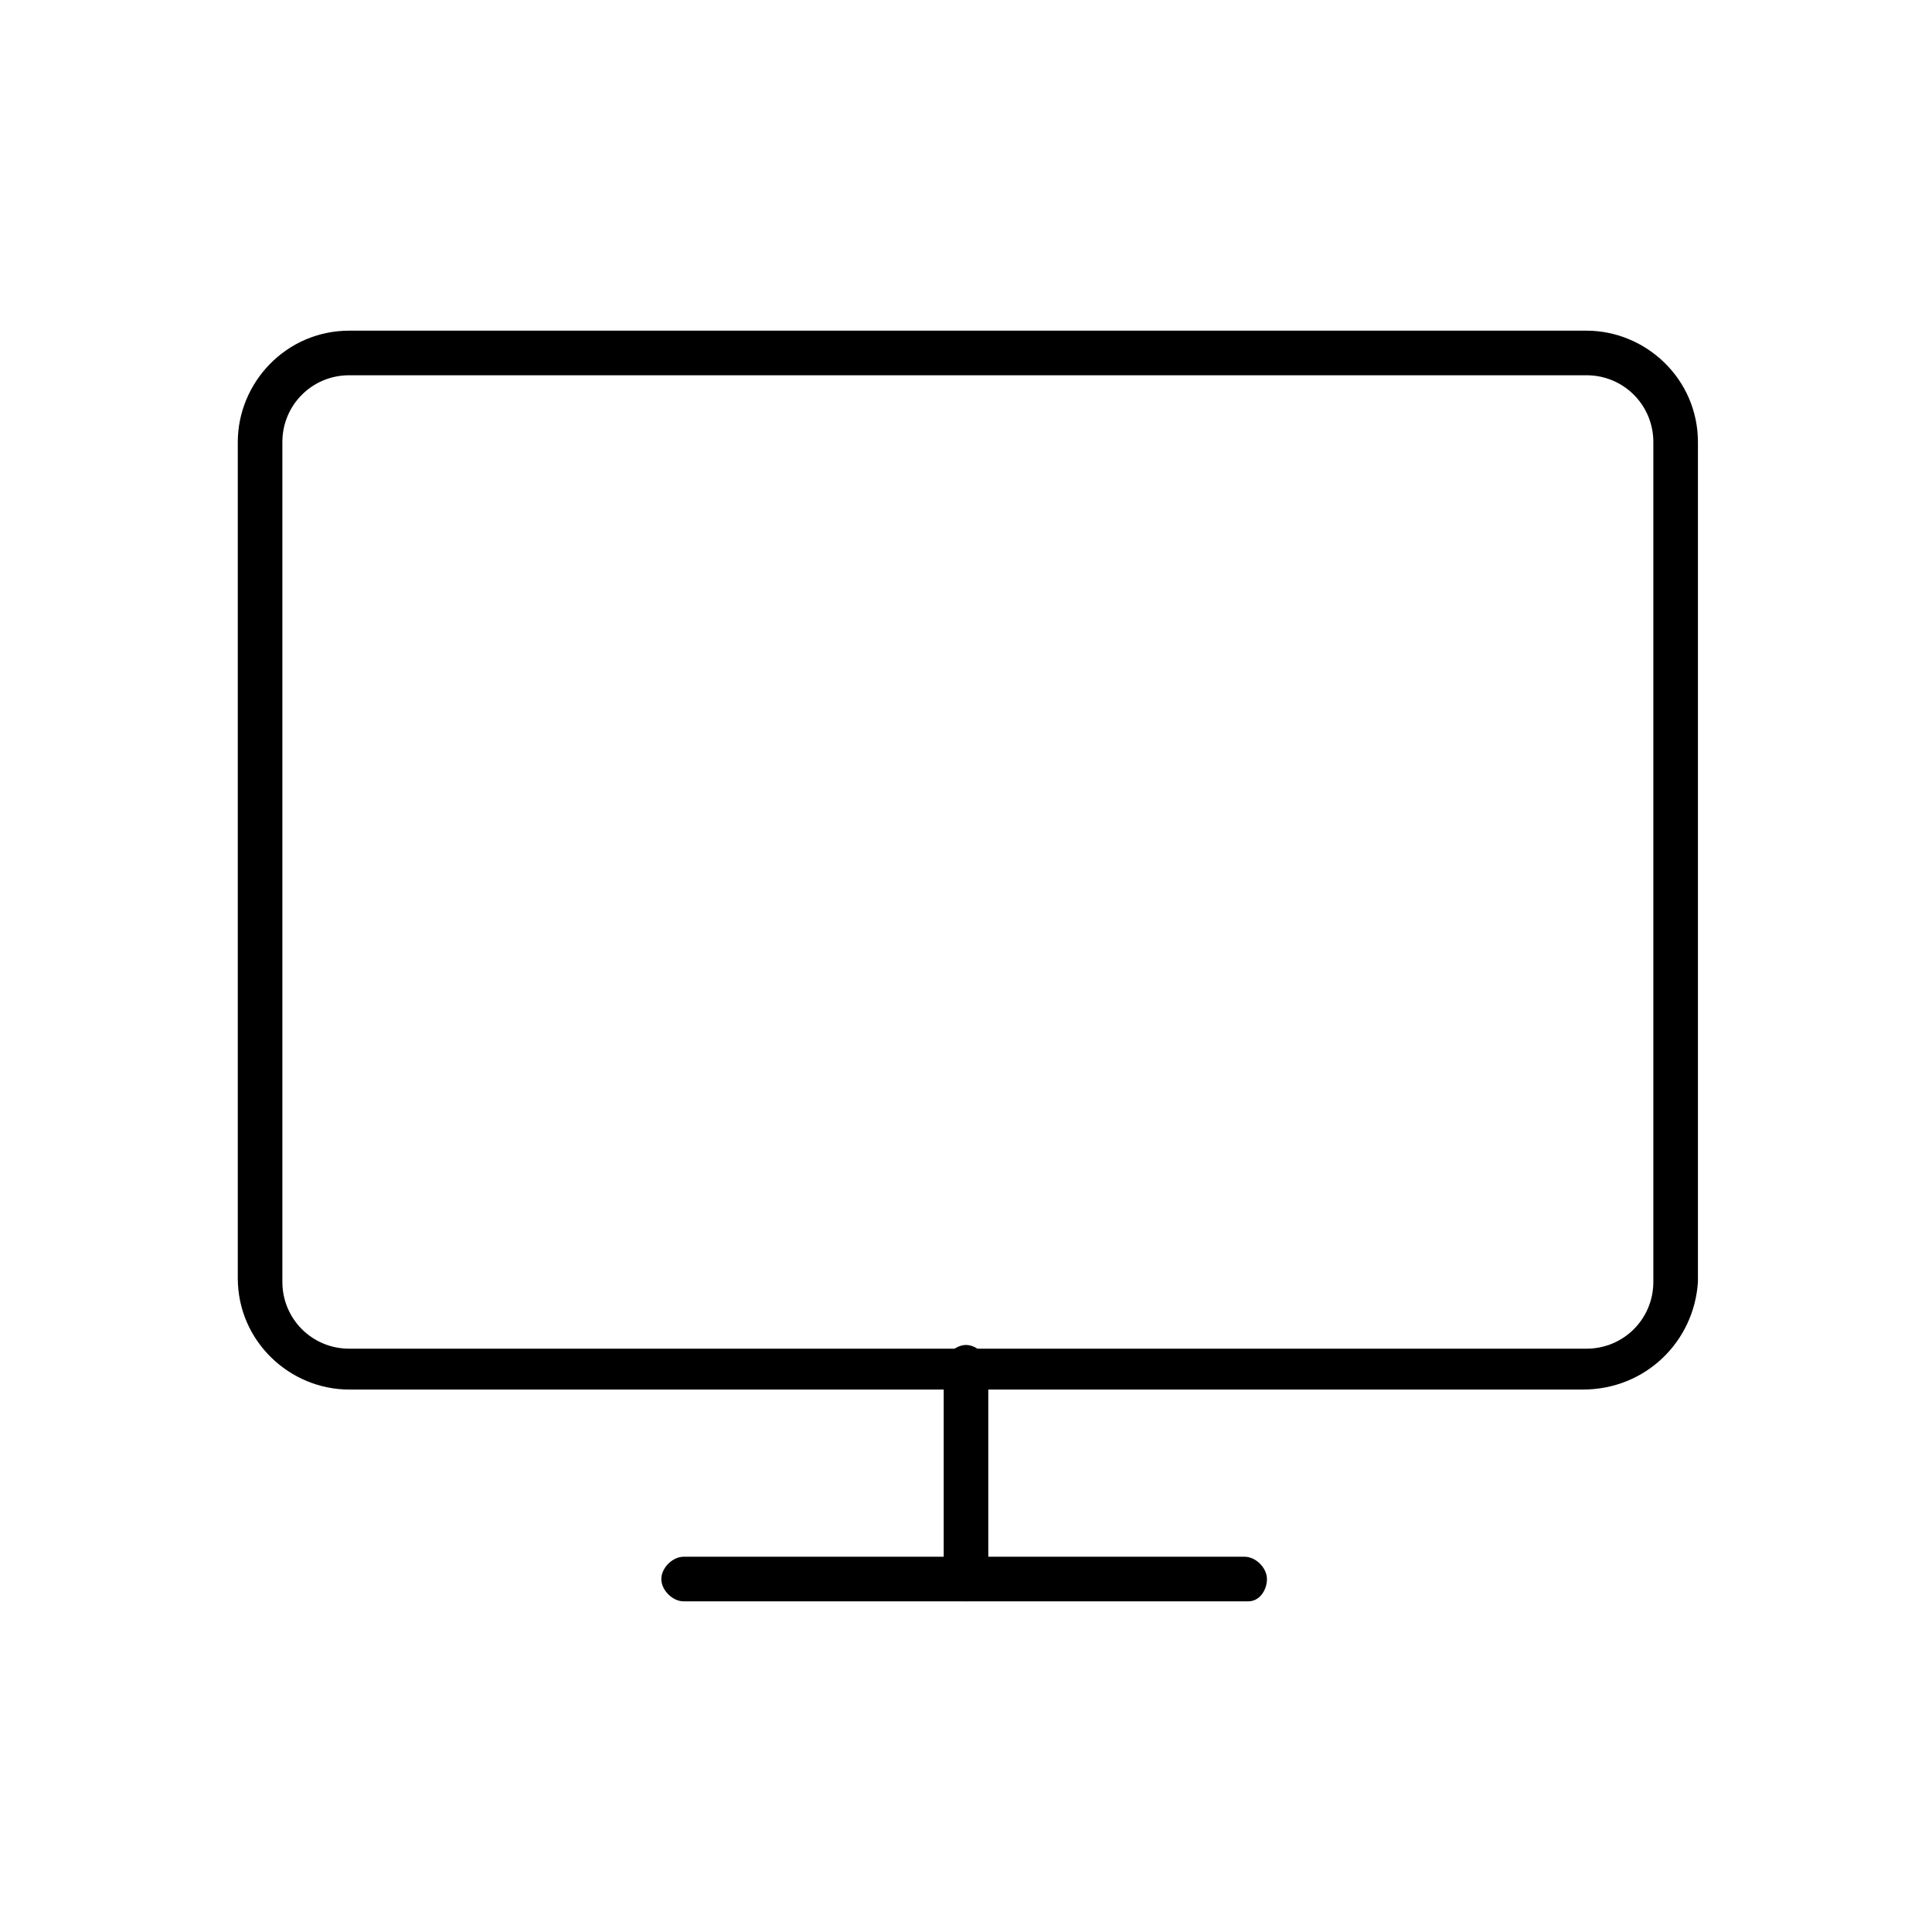 <?xml version="1.0" encoding="utf-8"?>
<!-- Generator: Adobe Illustrator 23.0.2, SVG Export Plug-In . SVG Version: 6.00 Build 0)  -->
<svg version="1.1" id="Livello_1" xmlns="http://www.w3.org/2000/svg" xmlns:xlink="http://www.w3.org/1999/xlink" x="0px" y="0px"
	 width="52px" height="52px" viewBox="0 0 52 52" style="enable-background:new 0 0 52 52;" xml:space="preserve">
<g>
	<path d="M42.6,37.4H9.4c-1.6,0-3-1.3-3-3V11.9c0-1.6,1.3-3,3-3h33.3c1.6,0,3,1.3,3,3v22.6C45.6,36.1,44.3,37.4,42.6,37.4z
		 M9.4,10.1c-1,0-1.8,0.8-1.8,1.8v22.6c0,1,0.8,1.8,1.8,1.8h33.3c1,0,1.8-0.8,1.8-1.8V11.9c0-1-0.8-1.8-1.8-1.8
		C42.6,10.1,9.4,10.1,9.4,10.1z"/>
	<path d="M33.6,43.1H18.4c-0.3,0-0.6-0.3-0.6-0.6s0.3-0.6,0.6-0.6h15.1c0.3,0,0.6,0.3,0.6,0.6S33.9,43.1,33.6,43.1z"/>
	<path d="M26,43.1c-0.3,0-0.6-0.3-0.6-0.6v-5.7c0-0.3,0.3-0.6,0.6-0.6s0.6,0.3,0.6,0.6v5.7C26.6,42.8,26.3,43.1,26,43.1z"/>
</g>
</svg>
